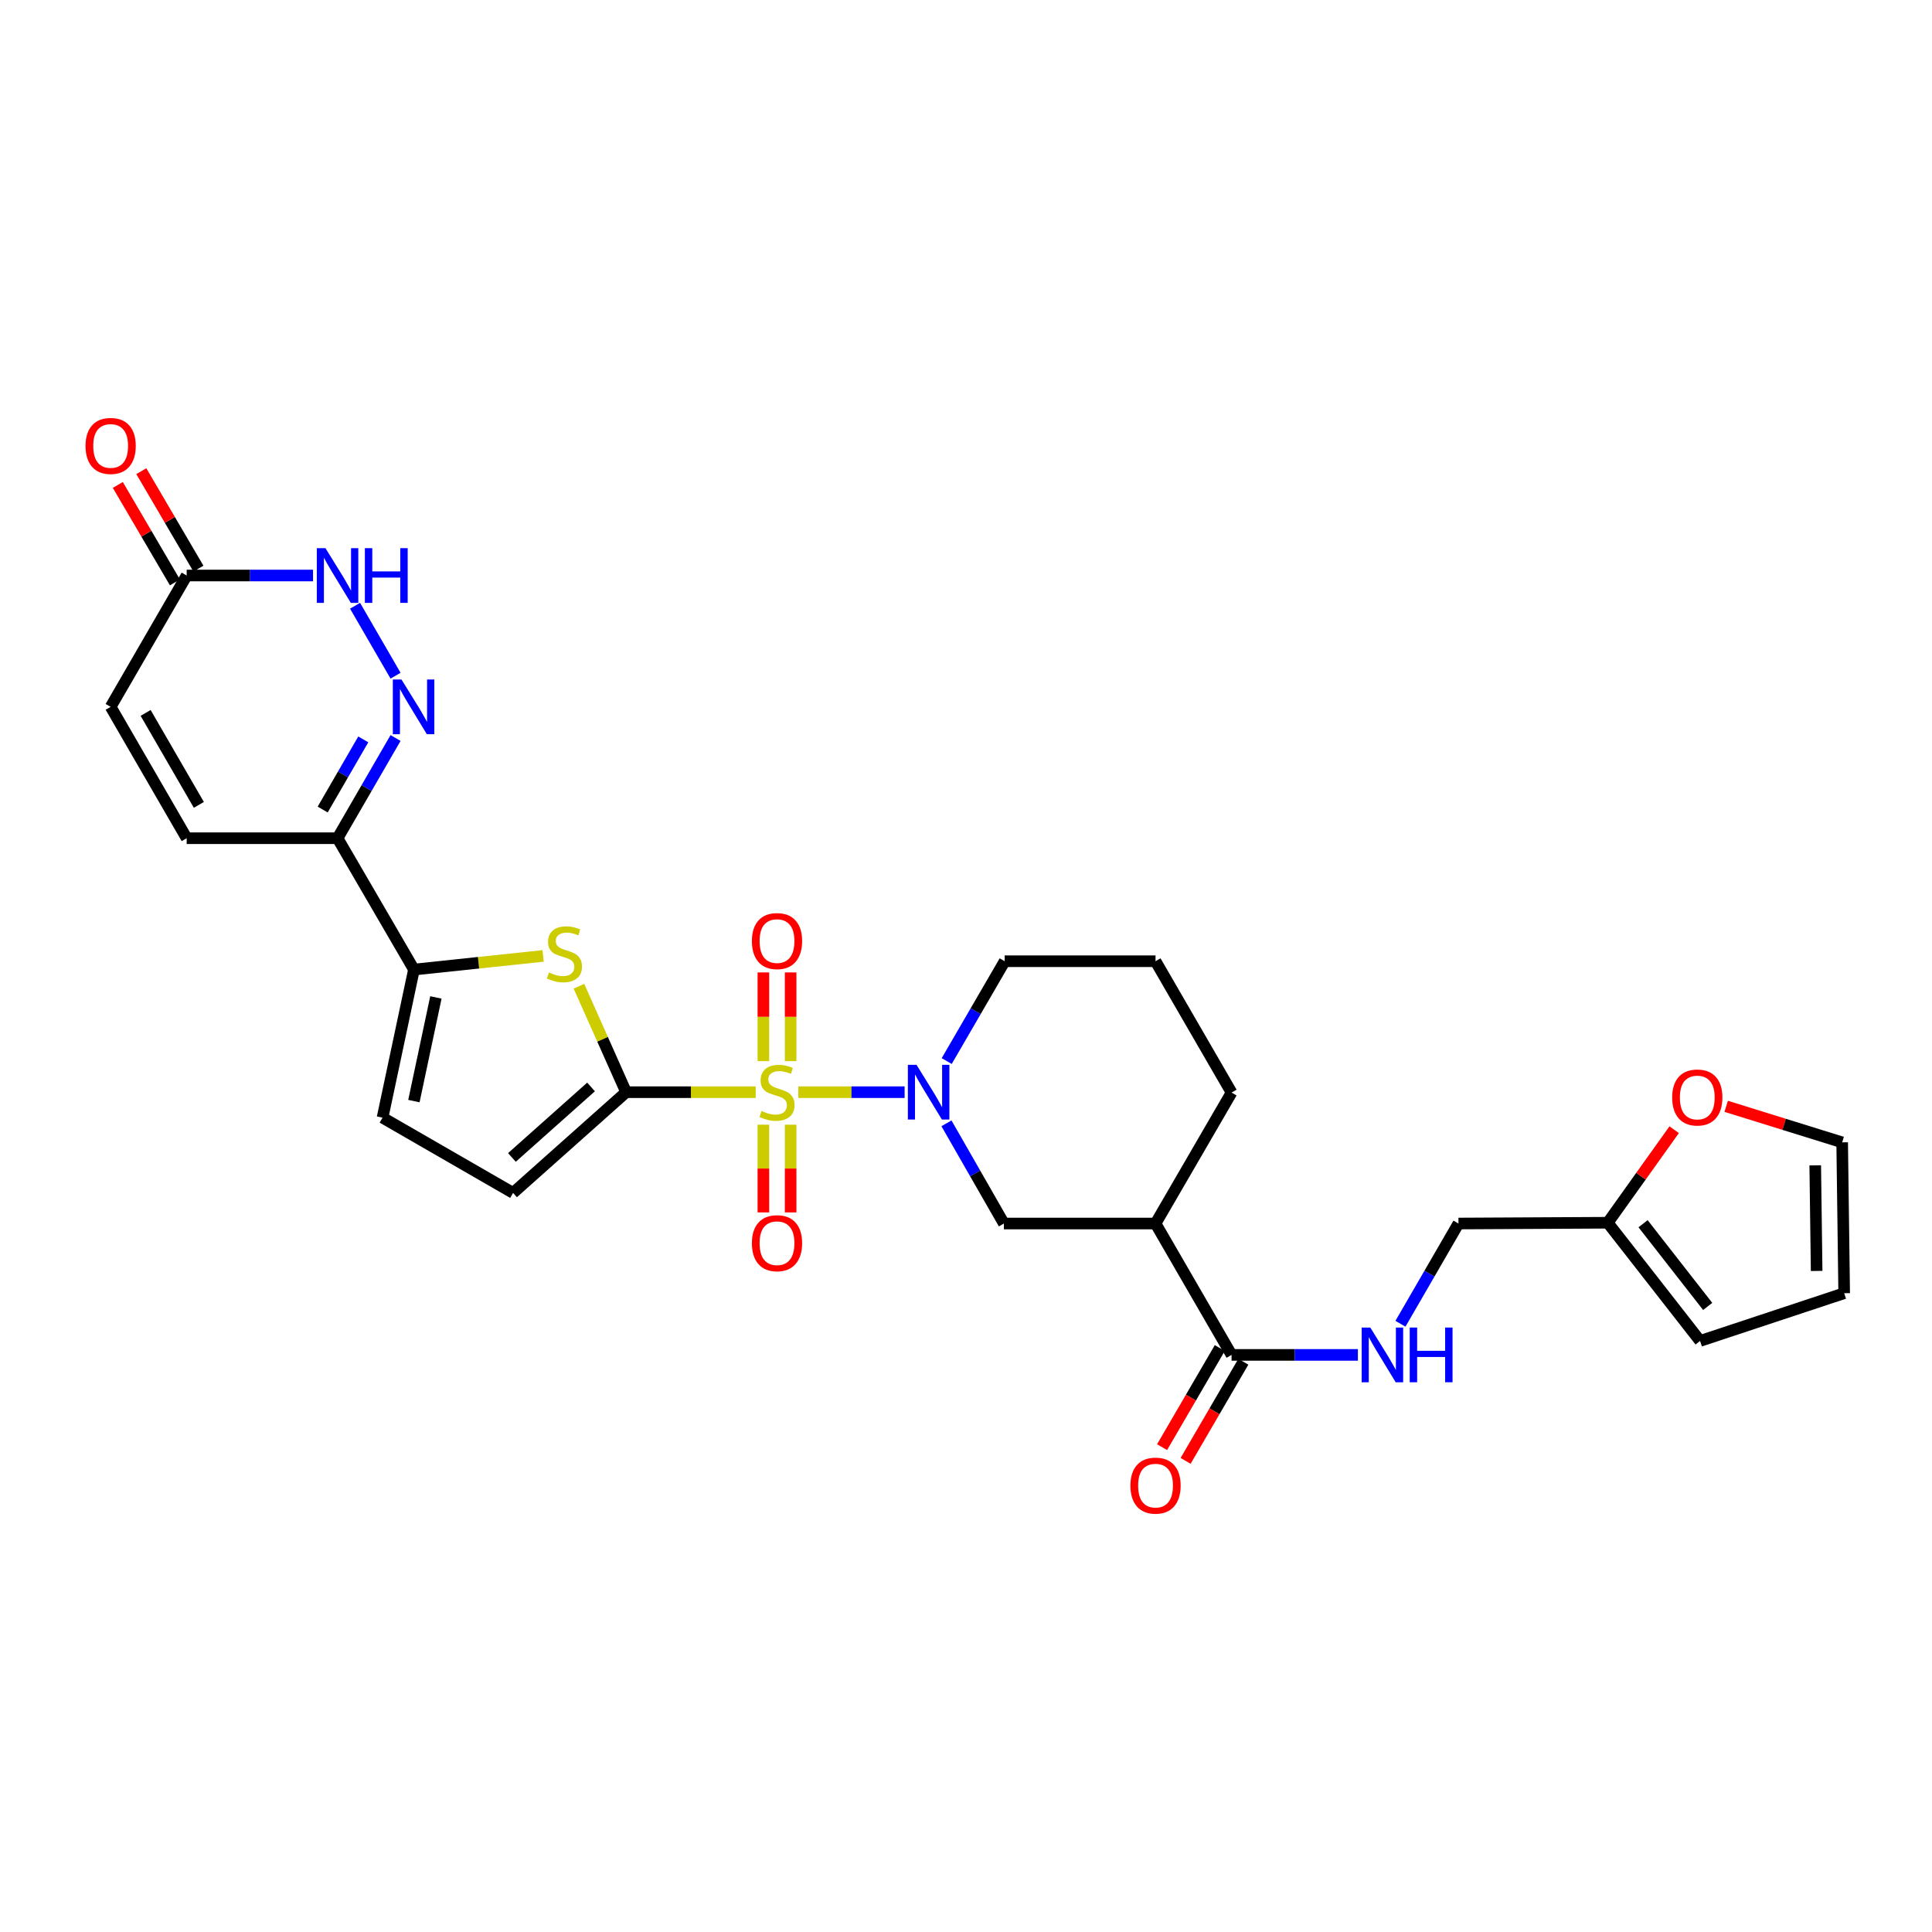 <?xml version='1.0' encoding='iso-8859-1'?>
<svg version='1.1' baseProfile='full'
              xmlns='http://www.w3.org/2000/svg'
                      xmlns:rdkit='http://www.rdkit.org/xml'
                      xmlns:xlink='http://www.w3.org/1999/xlink'
                  xml:space='preserve'
width='1000px' height='1000px' viewBox='0 0 1000 1000'>
<!-- END OF HEADER -->
<rect style='opacity:1.0;fill:#FFFFFF;stroke:none' width='1000' height='1000' x='0' y='0'> </rect>
<path class='bond-0' d='M 391.145,565.314 L 357.614,565.314' style='fill:none;fill-rule:evenodd;stroke:#CCCC00;stroke-width:6px;stroke-linecap:butt;stroke-linejoin:miter;stroke-opacity:1' />
<path class='bond-0' d='M 357.614,565.314 L 324.083,565.314' style='fill:none;fill-rule:evenodd;stroke:#000000;stroke-width:6px;stroke-linecap:butt;stroke-linejoin:miter;stroke-opacity:1' />
<path class='bond-1' d='M 413.219,565.314 L 440.724,565.314' style='fill:none;fill-rule:evenodd;stroke:#CCCC00;stroke-width:6px;stroke-linecap:butt;stroke-linejoin:miter;stroke-opacity:1' />
<path class='bond-1' d='M 440.724,565.314 L 468.229,565.314' style='fill:none;fill-rule:evenodd;stroke:#0000FF;stroke-width:6px;stroke-linecap:butt;stroke-linejoin:miter;stroke-opacity:1' />
<path class='bond-14' d='M 395.127,582.146 L 395.127,604.844' style='fill:none;fill-rule:evenodd;stroke:#CCCC00;stroke-width:6px;stroke-linecap:butt;stroke-linejoin:miter;stroke-opacity:1' />
<path class='bond-14' d='M 395.127,604.844 L 395.127,627.542' style='fill:none;fill-rule:evenodd;stroke:#FF0000;stroke-width:6px;stroke-linecap:butt;stroke-linejoin:miter;stroke-opacity:1' />
<path class='bond-14' d='M 409.227,582.146 L 409.227,604.844' style='fill:none;fill-rule:evenodd;stroke:#CCCC00;stroke-width:6px;stroke-linecap:butt;stroke-linejoin:miter;stroke-opacity:1' />
<path class='bond-14' d='M 409.227,604.844 L 409.227,627.542' style='fill:none;fill-rule:evenodd;stroke:#FF0000;stroke-width:6px;stroke-linecap:butt;stroke-linejoin:miter;stroke-opacity:1' />
<path class='bond-15' d='M 409.227,549.237 L 409.227,526.285' style='fill:none;fill-rule:evenodd;stroke:#CCCC00;stroke-width:6px;stroke-linecap:butt;stroke-linejoin:miter;stroke-opacity:1' />
<path class='bond-15' d='M 409.227,526.285 L 409.227,503.332' style='fill:none;fill-rule:evenodd;stroke:#FF0000;stroke-width:6px;stroke-linecap:butt;stroke-linejoin:miter;stroke-opacity:1' />
<path class='bond-15' d='M 395.127,549.237 L 395.127,526.285' style='fill:none;fill-rule:evenodd;stroke:#CCCC00;stroke-width:6px;stroke-linecap:butt;stroke-linejoin:miter;stroke-opacity:1' />
<path class='bond-15' d='M 395.127,526.285 L 395.127,503.332' style='fill:none;fill-rule:evenodd;stroke:#FF0000;stroke-width:6px;stroke-linecap:butt;stroke-linejoin:miter;stroke-opacity:1' />
<path class='bond-2' d='M 324.083,565.314 L 311.867,537.888' style='fill:none;fill-rule:evenodd;stroke:#000000;stroke-width:6px;stroke-linecap:butt;stroke-linejoin:miter;stroke-opacity:1' />
<path class='bond-2' d='M 311.867,537.888 L 299.65,510.462' style='fill:none;fill-rule:evenodd;stroke:#CCCC00;stroke-width:6px;stroke-linecap:butt;stroke-linejoin:miter;stroke-opacity:1' />
<path class='bond-8' d='M 324.083,565.314 L 265.563,617.442' style='fill:none;fill-rule:evenodd;stroke:#000000;stroke-width:6px;stroke-linecap:butt;stroke-linejoin:miter;stroke-opacity:1' />
<path class='bond-8' d='M 305.927,562.606 L 264.963,599.095' style='fill:none;fill-rule:evenodd;stroke:#000000;stroke-width:6px;stroke-linecap:butt;stroke-linejoin:miter;stroke-opacity:1' />
<path class='bond-10' d='M 489.891,581.433 L 504.749,607.365' style='fill:none;fill-rule:evenodd;stroke:#0000FF;stroke-width:6px;stroke-linecap:butt;stroke-linejoin:miter;stroke-opacity:1' />
<path class='bond-10' d='M 504.749,607.365 L 519.608,633.296' style='fill:none;fill-rule:evenodd;stroke:#000000;stroke-width:6px;stroke-linecap:butt;stroke-linejoin:miter;stroke-opacity:1' />
<path class='bond-26' d='M 490.017,549.195 L 505.02,523.362' style='fill:none;fill-rule:evenodd;stroke:#0000FF;stroke-width:6px;stroke-linecap:butt;stroke-linejoin:miter;stroke-opacity:1' />
<path class='bond-26' d='M 505.02,523.362 L 520.023,497.528' style='fill:none;fill-rule:evenodd;stroke:#000000;stroke-width:6px;stroke-linecap:butt;stroke-linejoin:miter;stroke-opacity:1' />
<path class='bond-4' d='M 281.11,494.785 L 247.688,498.315' style='fill:none;fill-rule:evenodd;stroke:#CCCC00;stroke-width:6px;stroke-linecap:butt;stroke-linejoin:miter;stroke-opacity:1' />
<path class='bond-4' d='M 247.688,498.315 L 214.266,501.844' style='fill:none;fill-rule:evenodd;stroke:#000000;stroke-width:6px;stroke-linecap:butt;stroke-linejoin:miter;stroke-opacity:1' />
<path class='bond-3' d='M 204.738,381.989 L 189.728,407.926' style='fill:none;fill-rule:evenodd;stroke:#0000FF;stroke-width:6px;stroke-linecap:butt;stroke-linejoin:miter;stroke-opacity:1' />
<path class='bond-3' d='M 189.728,407.926 L 174.717,433.863' style='fill:none;fill-rule:evenodd;stroke:#000000;stroke-width:6px;stroke-linecap:butt;stroke-linejoin:miter;stroke-opacity:1' />
<path class='bond-3' d='M 188.032,382.708 L 177.525,400.864' style='fill:none;fill-rule:evenodd;stroke:#0000FF;stroke-width:6px;stroke-linecap:butt;stroke-linejoin:miter;stroke-opacity:1' />
<path class='bond-3' d='M 177.525,400.864 L 167.017,419.019' style='fill:none;fill-rule:evenodd;stroke:#000000;stroke-width:6px;stroke-linecap:butt;stroke-linejoin:miter;stroke-opacity:1' />
<path class='bond-6' d='M 204.736,349.741 L 183.781,313.541' style='fill:none;fill-rule:evenodd;stroke:#0000FF;stroke-width:6px;stroke-linecap:butt;stroke-linejoin:miter;stroke-opacity:1' />
<path class='bond-5' d='M 214.266,501.844 L 174.717,433.863' style='fill:none;fill-rule:evenodd;stroke:#000000;stroke-width:6px;stroke-linecap:butt;stroke-linejoin:miter;stroke-opacity:1' />
<path class='bond-29' d='M 214.266,501.844 L 198.005,578.497' style='fill:none;fill-rule:evenodd;stroke:#000000;stroke-width:6px;stroke-linecap:butt;stroke-linejoin:miter;stroke-opacity:1' />
<path class='bond-29' d='M 225.619,516.268 L 214.236,569.925' style='fill:none;fill-rule:evenodd;stroke:#000000;stroke-width:6px;stroke-linecap:butt;stroke-linejoin:miter;stroke-opacity:1' />
<path class='bond-13' d='M 174.717,433.863 L 96.623,433.863' style='fill:none;fill-rule:evenodd;stroke:#000000;stroke-width:6px;stroke-linecap:butt;stroke-linejoin:miter;stroke-opacity:1' />
<path class='bond-31' d='M 162.025,297.883 L 129.324,297.883' style='fill:none;fill-rule:evenodd;stroke:#0000FF;stroke-width:6px;stroke-linecap:butt;stroke-linejoin:miter;stroke-opacity:1' />
<path class='bond-31' d='M 129.324,297.883 L 96.623,297.883' style='fill:none;fill-rule:evenodd;stroke:#000000;stroke-width:6px;stroke-linecap:butt;stroke-linejoin:miter;stroke-opacity:1' />
<path class='bond-7' d='M 598.101,633.296 L 519.608,633.296' style='fill:none;fill-rule:evenodd;stroke:#000000;stroke-width:6px;stroke-linecap:butt;stroke-linejoin:miter;stroke-opacity:1' />
<path class='bond-9' d='M 598.101,633.296 L 637.454,701.294' style='fill:none;fill-rule:evenodd;stroke:#000000;stroke-width:6px;stroke-linecap:butt;stroke-linejoin:miter;stroke-opacity:1' />
<path class='bond-30' d='M 598.101,633.296 L 637.454,565.51' style='fill:none;fill-rule:evenodd;stroke:#000000;stroke-width:6px;stroke-linecap:butt;stroke-linejoin:miter;stroke-opacity:1' />
<path class='bond-11' d='M 265.563,617.442 L 198.005,578.497' style='fill:none;fill-rule:evenodd;stroke:#000000;stroke-width:6px;stroke-linecap:butt;stroke-linejoin:miter;stroke-opacity:1' />
<path class='bond-17' d='M 637.454,701.294 L 670.147,701.294' style='fill:none;fill-rule:evenodd;stroke:#000000;stroke-width:6px;stroke-linecap:butt;stroke-linejoin:miter;stroke-opacity:1' />
<path class='bond-17' d='M 670.147,701.294 L 702.84,701.294' style='fill:none;fill-rule:evenodd;stroke:#0000FF;stroke-width:6px;stroke-linecap:butt;stroke-linejoin:miter;stroke-opacity:1' />
<path class='bond-20' d='M 631.362,697.746 L 616.425,723.396' style='fill:none;fill-rule:evenodd;stroke:#000000;stroke-width:6px;stroke-linecap:butt;stroke-linejoin:miter;stroke-opacity:1' />
<path class='bond-20' d='M 616.425,723.396 L 601.487,749.045' style='fill:none;fill-rule:evenodd;stroke:#FF0000;stroke-width:6px;stroke-linecap:butt;stroke-linejoin:miter;stroke-opacity:1' />
<path class='bond-20' d='M 643.546,704.841 L 628.608,730.491' style='fill:none;fill-rule:evenodd;stroke:#000000;stroke-width:6px;stroke-linecap:butt;stroke-linejoin:miter;stroke-opacity:1' />
<path class='bond-20' d='M 628.608,730.491 L 613.671,756.141' style='fill:none;fill-rule:evenodd;stroke:#FF0000;stroke-width:6px;stroke-linecap:butt;stroke-linejoin:miter;stroke-opacity:1' />
<path class='bond-12' d='M 96.623,297.883 L 57.271,365.865' style='fill:none;fill-rule:evenodd;stroke:#000000;stroke-width:6px;stroke-linecap:butt;stroke-linejoin:miter;stroke-opacity:1' />
<path class='bond-23' d='M 102.705,294.319 L 87.924,269.096' style='fill:none;fill-rule:evenodd;stroke:#000000;stroke-width:6px;stroke-linecap:butt;stroke-linejoin:miter;stroke-opacity:1' />
<path class='bond-23' d='M 87.924,269.096 L 73.143,243.873' style='fill:none;fill-rule:evenodd;stroke:#FF0000;stroke-width:6px;stroke-linecap:butt;stroke-linejoin:miter;stroke-opacity:1' />
<path class='bond-23' d='M 90.541,301.448 L 75.76,276.225' style='fill:none;fill-rule:evenodd;stroke:#000000;stroke-width:6px;stroke-linecap:butt;stroke-linejoin:miter;stroke-opacity:1' />
<path class='bond-23' d='M 75.76,276.225 L 60.979,251.002' style='fill:none;fill-rule:evenodd;stroke:#FF0000;stroke-width:6px;stroke-linecap:butt;stroke-linejoin:miter;stroke-opacity:1' />
<path class='bond-16' d='M 96.623,433.863 L 57.271,365.865' style='fill:none;fill-rule:evenodd;stroke:#000000;stroke-width:6px;stroke-linecap:butt;stroke-linejoin:miter;stroke-opacity:1' />
<path class='bond-16' d='M 102.923,416.601 L 75.377,369.003' style='fill:none;fill-rule:evenodd;stroke:#000000;stroke-width:6px;stroke-linecap:butt;stroke-linejoin:miter;stroke-opacity:1' />
<path class='bond-25' d='M 724.868,685.169 L 739.884,659.233' style='fill:none;fill-rule:evenodd;stroke:#0000FF;stroke-width:6px;stroke-linecap:butt;stroke-linejoin:miter;stroke-opacity:1' />
<path class='bond-25' d='M 739.884,659.233 L 754.9,633.296' style='fill:none;fill-rule:evenodd;stroke:#000000;stroke-width:6px;stroke-linecap:butt;stroke-linejoin:miter;stroke-opacity:1' />
<path class='bond-18' d='M 832.164,632.889 L 754.9,633.296' style='fill:none;fill-rule:evenodd;stroke:#000000;stroke-width:6px;stroke-linecap:butt;stroke-linejoin:miter;stroke-opacity:1' />
<path class='bond-19' d='M 832.164,632.889 L 849.357,608.81' style='fill:none;fill-rule:evenodd;stroke:#000000;stroke-width:6px;stroke-linecap:butt;stroke-linejoin:miter;stroke-opacity:1' />
<path class='bond-19' d='M 849.357,608.81 L 866.549,584.732' style='fill:none;fill-rule:evenodd;stroke:#FF0000;stroke-width:6px;stroke-linecap:butt;stroke-linejoin:miter;stroke-opacity:1' />
<path class='bond-21' d='M 832.164,632.889 L 879.961,694.072' style='fill:none;fill-rule:evenodd;stroke:#000000;stroke-width:6px;stroke-linecap:butt;stroke-linejoin:miter;stroke-opacity:1' />
<path class='bond-21' d='M 850.444,633.387 L 883.902,676.214' style='fill:none;fill-rule:evenodd;stroke:#000000;stroke-width:6px;stroke-linecap:butt;stroke-linejoin:miter;stroke-opacity:1' />
<path class='bond-22' d='M 893.475,572.627 L 923.489,581.954' style='fill:none;fill-rule:evenodd;stroke:#FF0000;stroke-width:6px;stroke-linecap:butt;stroke-linejoin:miter;stroke-opacity:1' />
<path class='bond-22' d='M 923.489,581.954 L 953.504,591.281' style='fill:none;fill-rule:evenodd;stroke:#000000;stroke-width:6px;stroke-linecap:butt;stroke-linejoin:miter;stroke-opacity:1' />
<path class='bond-24' d='M 879.961,694.072 L 954.545,669.359' style='fill:none;fill-rule:evenodd;stroke:#000000;stroke-width:6px;stroke-linecap:butt;stroke-linejoin:miter;stroke-opacity:1' />
<path class='bond-32' d='M 953.504,591.281 L 954.545,669.359' style='fill:none;fill-rule:evenodd;stroke:#000000;stroke-width:6px;stroke-linecap:butt;stroke-linejoin:miter;stroke-opacity:1' />
<path class='bond-32' d='M 939.562,603.18 L 940.291,657.835' style='fill:none;fill-rule:evenodd;stroke:#000000;stroke-width:6px;stroke-linecap:butt;stroke-linejoin:miter;stroke-opacity:1' />
<path class='bond-28' d='M 520.023,497.528 L 598.101,497.528' style='fill:none;fill-rule:evenodd;stroke:#000000;stroke-width:6px;stroke-linecap:butt;stroke-linejoin:miter;stroke-opacity:1' />
<path class='bond-27' d='M 637.454,565.51 L 598.101,497.528' style='fill:none;fill-rule:evenodd;stroke:#000000;stroke-width:6px;stroke-linecap:butt;stroke-linejoin:miter;stroke-opacity:1' />
<path  class='atom-0' d='M 394.177 575.034
Q 394.497 575.154, 395.817 575.714
Q 397.137 576.274, 398.577 576.634
Q 400.057 576.954, 401.497 576.954
Q 404.177 576.954, 405.737 575.674
Q 407.297 574.354, 407.297 572.074
Q 407.297 570.514, 406.497 569.554
Q 405.737 568.594, 404.537 568.074
Q 403.337 567.554, 401.337 566.954
Q 398.817 566.194, 397.297 565.474
Q 395.817 564.754, 394.737 563.234
Q 393.697 561.714, 393.697 559.154
Q 393.697 555.594, 396.097 553.394
Q 398.537 551.194, 403.337 551.194
Q 406.617 551.194, 410.337 552.754
L 409.417 555.834
Q 406.017 554.434, 403.457 554.434
Q 400.697 554.434, 399.177 555.594
Q 397.657 556.714, 397.697 558.674
Q 397.697 560.194, 398.457 561.114
Q 399.257 562.034, 400.377 562.554
Q 401.537 563.074, 403.457 563.674
Q 406.017 564.474, 407.537 565.274
Q 409.057 566.074, 410.137 567.714
Q 411.257 569.314, 411.257 572.074
Q 411.257 575.994, 408.617 578.114
Q 406.017 580.194, 401.657 580.194
Q 399.137 580.194, 397.217 579.634
Q 395.337 579.114, 393.097 578.194
L 394.177 575.034
' fill='#CCCC00'/>
<path  class='atom-2' d='M 474.395 551.154
L 483.675 566.154
Q 484.595 567.634, 486.075 570.314
Q 487.555 572.994, 487.635 573.154
L 487.635 551.154
L 491.395 551.154
L 491.395 579.474
L 487.515 579.474
L 477.555 563.074
Q 476.395 561.154, 475.155 558.954
Q 473.955 556.754, 473.595 556.074
L 473.595 579.474
L 469.915 579.474
L 469.915 551.154
L 474.395 551.154
' fill='#0000FF'/>
<path  class='atom-3' d='M 284.148 503.34
Q 284.468 503.46, 285.788 504.02
Q 287.108 504.58, 288.548 504.94
Q 290.028 505.26, 291.468 505.26
Q 294.148 505.26, 295.708 503.98
Q 297.268 502.66, 297.268 500.38
Q 297.268 498.82, 296.468 497.86
Q 295.708 496.9, 294.508 496.38
Q 293.308 495.86, 291.308 495.26
Q 288.788 494.5, 287.268 493.78
Q 285.788 493.06, 284.708 491.54
Q 283.668 490.02, 283.668 487.46
Q 283.668 483.9, 286.068 481.7
Q 288.508 479.5, 293.308 479.5
Q 296.588 479.5, 300.308 481.06
L 299.388 484.14
Q 295.988 482.74, 293.428 482.74
Q 290.668 482.74, 289.148 483.9
Q 287.628 485.02, 287.668 486.98
Q 287.668 488.5, 288.428 489.42
Q 289.228 490.34, 290.348 490.86
Q 291.508 491.38, 293.428 491.98
Q 295.988 492.78, 297.508 493.58
Q 299.028 494.38, 300.108 496.02
Q 301.228 497.62, 301.228 500.38
Q 301.228 504.3, 298.588 506.42
Q 295.988 508.5, 291.628 508.5
Q 289.108 508.5, 287.188 507.94
Q 285.308 507.42, 283.068 506.5
L 284.148 503.34
' fill='#CCCC00'/>
<path  class='atom-4' d='M 207.81 351.705
L 217.09 366.705
Q 218.01 368.185, 219.49 370.865
Q 220.97 373.545, 221.05 373.705
L 221.05 351.705
L 224.81 351.705
L 224.81 380.025
L 220.93 380.025
L 210.97 363.625
Q 209.81 361.705, 208.57 359.505
Q 207.37 357.305, 207.01 356.625
L 207.01 380.025
L 203.33 380.025
L 203.33 351.705
L 207.81 351.705
' fill='#0000FF'/>
<path  class='atom-7' d='M 168.457 283.723
L 177.737 298.723
Q 178.657 300.203, 180.137 302.883
Q 181.617 305.563, 181.697 305.723
L 181.697 283.723
L 185.457 283.723
L 185.457 312.043
L 181.577 312.043
L 171.617 295.643
Q 170.457 293.723, 169.217 291.523
Q 168.017 289.323, 167.657 288.643
L 167.657 312.043
L 163.977 312.043
L 163.977 283.723
L 168.457 283.723
' fill='#0000FF'/>
<path  class='atom-7' d='M 188.857 283.723
L 192.697 283.723
L 192.697 295.763
L 207.177 295.763
L 207.177 283.723
L 211.017 283.723
L 211.017 312.043
L 207.177 312.043
L 207.177 298.963
L 192.697 298.963
L 192.697 312.043
L 188.857 312.043
L 188.857 283.723
' fill='#0000FF'/>
<path  class='atom-15' d='M 389.177 643.473
Q 389.177 636.673, 392.537 632.873
Q 395.897 629.073, 402.177 629.073
Q 408.457 629.073, 411.817 632.873
Q 415.177 636.673, 415.177 643.473
Q 415.177 650.353, 411.777 654.273
Q 408.377 658.153, 402.177 658.153
Q 395.937 658.153, 392.537 654.273
Q 389.177 650.393, 389.177 643.473
M 402.177 654.953
Q 406.497 654.953, 408.817 652.073
Q 411.177 649.153, 411.177 643.473
Q 411.177 637.913, 408.817 635.113
Q 406.497 632.273, 402.177 632.273
Q 397.857 632.273, 395.497 635.073
Q 393.177 637.873, 393.177 643.473
Q 393.177 649.193, 395.497 652.073
Q 397.857 654.953, 402.177 654.953
' fill='#FF0000'/>
<path  class='atom-16' d='M 389.177 487.097
Q 389.177 480.297, 392.537 476.497
Q 395.897 472.697, 402.177 472.697
Q 408.457 472.697, 411.817 476.497
Q 415.177 480.297, 415.177 487.097
Q 415.177 493.977, 411.777 497.897
Q 408.377 501.777, 402.177 501.777
Q 395.937 501.777, 392.537 497.897
Q 389.177 494.017, 389.177 487.097
M 402.177 498.577
Q 406.497 498.577, 408.817 495.697
Q 411.177 492.777, 411.177 487.097
Q 411.177 481.537, 408.817 478.737
Q 406.497 475.897, 402.177 475.897
Q 397.857 475.897, 395.497 478.697
Q 393.177 481.497, 393.177 487.097
Q 393.177 492.817, 395.497 495.697
Q 397.857 498.577, 402.177 498.577
' fill='#FF0000'/>
<path  class='atom-18' d='M 709.272 687.134
L 718.552 702.134
Q 719.472 703.614, 720.952 706.294
Q 722.432 708.974, 722.512 709.134
L 722.512 687.134
L 726.272 687.134
L 726.272 715.454
L 722.392 715.454
L 712.432 699.054
Q 711.272 697.134, 710.032 694.934
Q 708.832 692.734, 708.472 692.054
L 708.472 715.454
L 704.792 715.454
L 704.792 687.134
L 709.272 687.134
' fill='#0000FF'/>
<path  class='atom-18' d='M 729.672 687.134
L 733.512 687.134
L 733.512 699.174
L 747.992 699.174
L 747.992 687.134
L 751.832 687.134
L 751.832 715.454
L 747.992 715.454
L 747.992 702.374
L 733.512 702.374
L 733.512 715.454
L 729.672 715.454
L 729.672 687.134
' fill='#0000FF'/>
<path  class='atom-20' d='M 865.511 568.058
Q 865.511 561.258, 868.871 557.458
Q 872.231 553.658, 878.511 553.658
Q 884.791 553.658, 888.151 557.458
Q 891.511 561.258, 891.511 568.058
Q 891.511 574.938, 888.111 578.858
Q 884.711 582.738, 878.511 582.738
Q 872.271 582.738, 868.871 578.858
Q 865.511 574.978, 865.511 568.058
M 878.511 579.538
Q 882.831 579.538, 885.151 576.658
Q 887.511 573.738, 887.511 568.058
Q 887.511 562.498, 885.151 559.698
Q 882.831 556.858, 878.511 556.858
Q 874.191 556.858, 871.831 559.658
Q 869.511 562.458, 869.511 568.058
Q 869.511 573.778, 871.831 576.658
Q 874.191 579.538, 878.511 579.538
' fill='#FF0000'/>
<path  class='atom-21' d='M 585.101 768.948
Q 585.101 762.148, 588.461 758.348
Q 591.821 754.548, 598.101 754.548
Q 604.381 754.548, 607.741 758.348
Q 611.101 762.148, 611.101 768.948
Q 611.101 775.828, 607.701 779.748
Q 604.301 783.628, 598.101 783.628
Q 591.861 783.628, 588.461 779.748
Q 585.101 775.868, 585.101 768.948
M 598.101 780.428
Q 602.421 780.428, 604.741 777.548
Q 607.101 774.628, 607.101 768.948
Q 607.101 763.388, 604.741 760.588
Q 602.421 757.748, 598.101 757.748
Q 593.781 757.748, 591.421 760.548
Q 589.101 763.348, 589.101 768.948
Q 589.101 774.668, 591.421 777.548
Q 593.781 780.428, 598.101 780.428
' fill='#FF0000'/>
<path  class='atom-24' d='M 44.271 230.812
Q 44.271 224.012, 47.631 220.212
Q 50.991 216.412, 57.271 216.412
Q 63.551 216.412, 66.911 220.212
Q 70.271 224.012, 70.271 230.812
Q 70.271 237.692, 66.871 241.612
Q 63.471 245.492, 57.271 245.492
Q 51.031 245.492, 47.631 241.612
Q 44.271 237.732, 44.271 230.812
M 57.271 242.292
Q 61.591 242.292, 63.911 239.412
Q 66.271 236.492, 66.271 230.812
Q 66.271 225.252, 63.911 222.452
Q 61.591 219.612, 57.271 219.612
Q 52.951 219.612, 50.591 222.412
Q 48.271 225.212, 48.271 230.812
Q 48.271 236.532, 50.591 239.412
Q 52.951 242.292, 57.271 242.292
' fill='#FF0000'/>
</svg>

